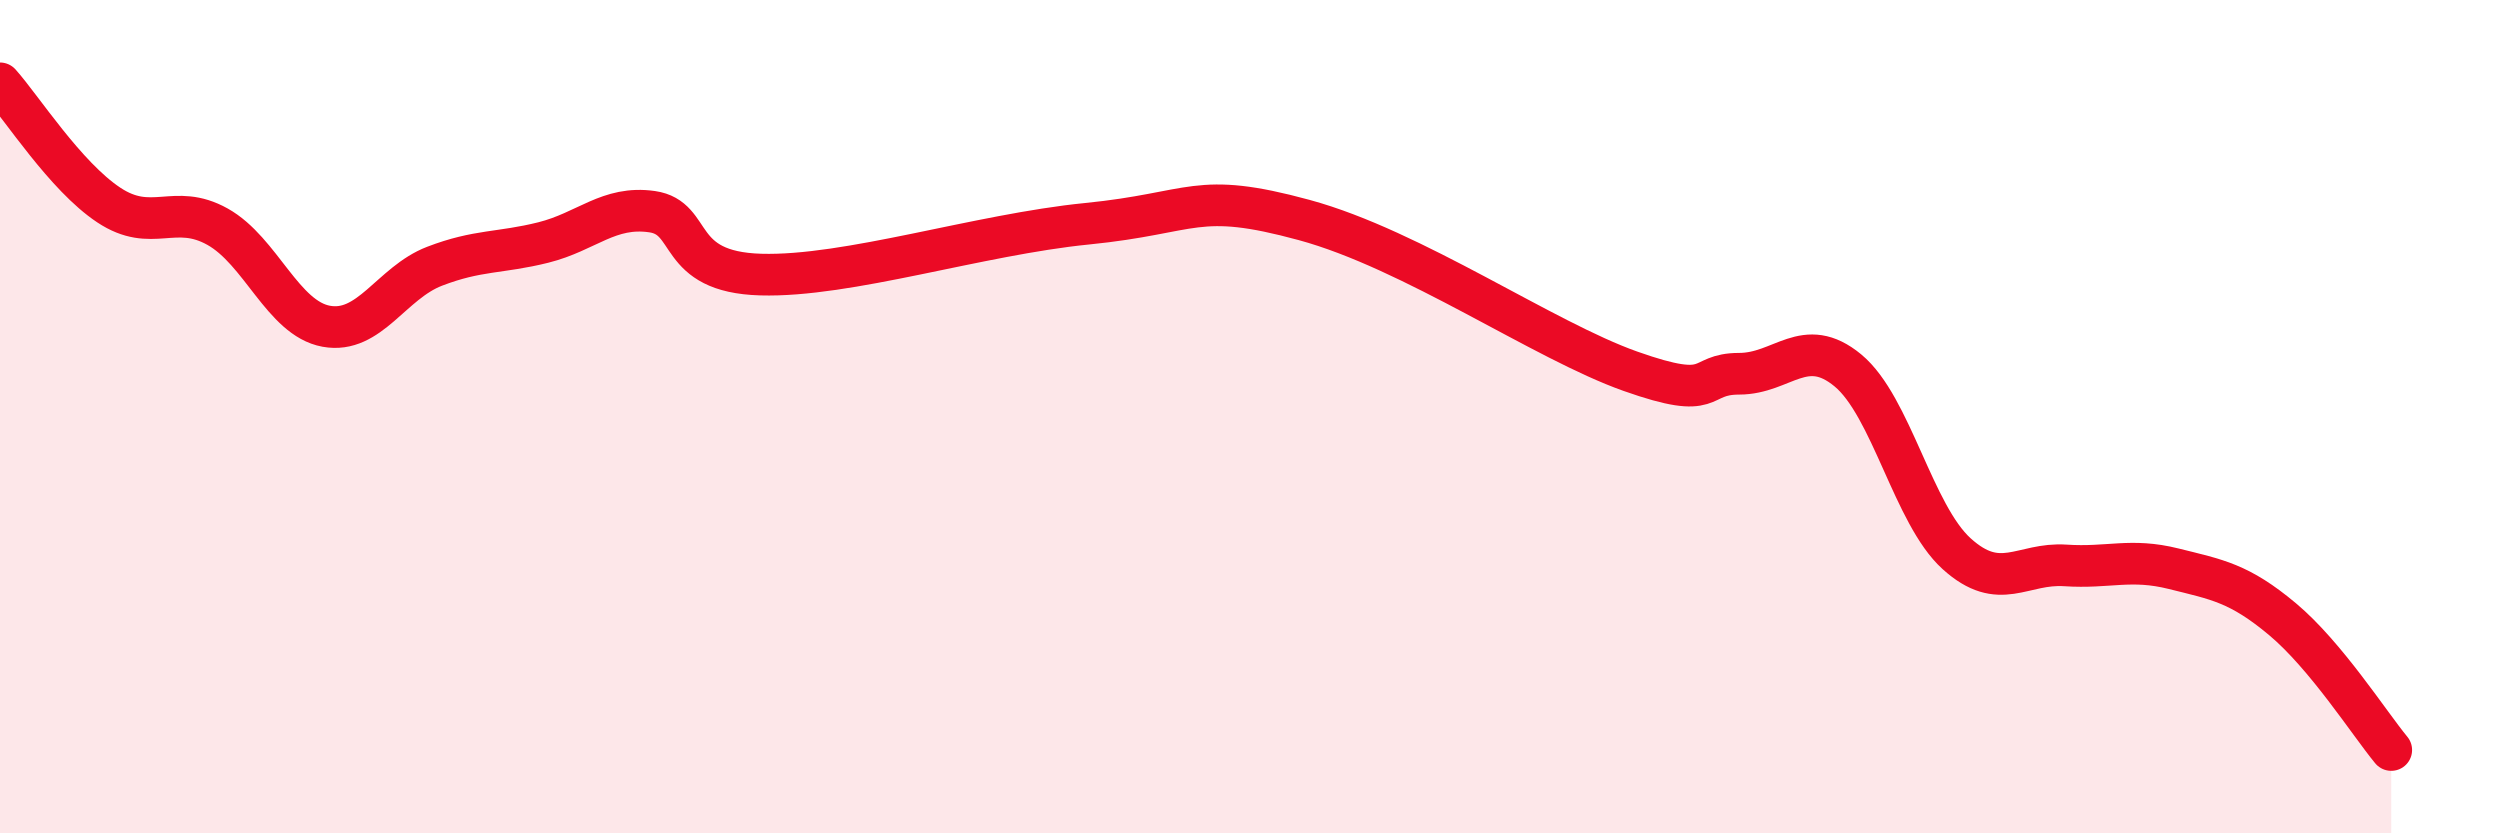 
    <svg width="60" height="20" viewBox="0 0 60 20" xmlns="http://www.w3.org/2000/svg">
      <path
        d="M 0,2 C 0.52,2.58 1.57,4.23 2.61,4.92 C 3.65,5.61 4.18,4.86 5.22,5.44 C 6.26,6.02 6.79,7.64 7.83,7.83 C 8.87,8.02 9.39,6.79 10.43,6.39 C 11.47,5.99 12,6.08 13.04,5.82 C 14.08,5.56 14.61,4.93 15.65,5.08 C 16.69,5.23 16.17,6.53 18.26,6.59 C 20.35,6.65 23.48,5.63 26.09,5.37 C 28.7,5.11 28.69,4.57 31.3,5.28 C 33.91,5.99 37.04,8.17 39.13,8.91 C 41.22,9.65 40.7,8.97 41.74,8.97 C 42.78,8.97 43.31,8.03 44.35,8.89 C 45.39,9.75 45.92,12.35 46.96,13.29 C 48,14.23 48.53,13.5 49.57,13.57 C 50.61,13.64 51.13,13.39 52.17,13.65 C 53.21,13.91 53.74,13.99 54.78,14.86 C 55.82,15.73 56.87,17.37 57.39,18L57.39 20L0 20Z"
        fill="#EB0A25"
        opacity="0.1"
        stroke-linecap="round"
        stroke-linejoin="round"
      />
      <path
        d="M 0,2 C 0.52,2.58 1.57,4.23 2.61,4.92 C 3.65,5.61 4.18,4.86 5.22,5.44 C 6.26,6.02 6.79,7.64 7.83,7.83 C 8.87,8.02 9.39,6.79 10.43,6.39 C 11.47,5.99 12,6.08 13.04,5.82 C 14.08,5.56 14.61,4.93 15.65,5.08 C 16.69,5.23 16.17,6.53 18.26,6.59 C 20.35,6.65 23.48,5.63 26.09,5.37 C 28.7,5.11 28.69,4.57 31.3,5.28 C 33.91,5.99 37.04,8.17 39.13,8.91 C 41.22,9.65 40.7,8.97 41.74,8.97 C 42.78,8.97 43.31,8.03 44.35,8.89 C 45.39,9.75 45.92,12.35 46.96,13.29 C 48,14.23 48.53,13.5 49.57,13.57 C 50.61,13.64 51.13,13.39 52.17,13.65 C 53.21,13.91 53.74,13.99 54.78,14.86 C 55.82,15.73 56.87,17.37 57.39,18"
        stroke="#EB0A25"
        stroke-width="1"
        fill="none"
        stroke-linecap="round"
        stroke-linejoin="round"
      />
    </svg>
  